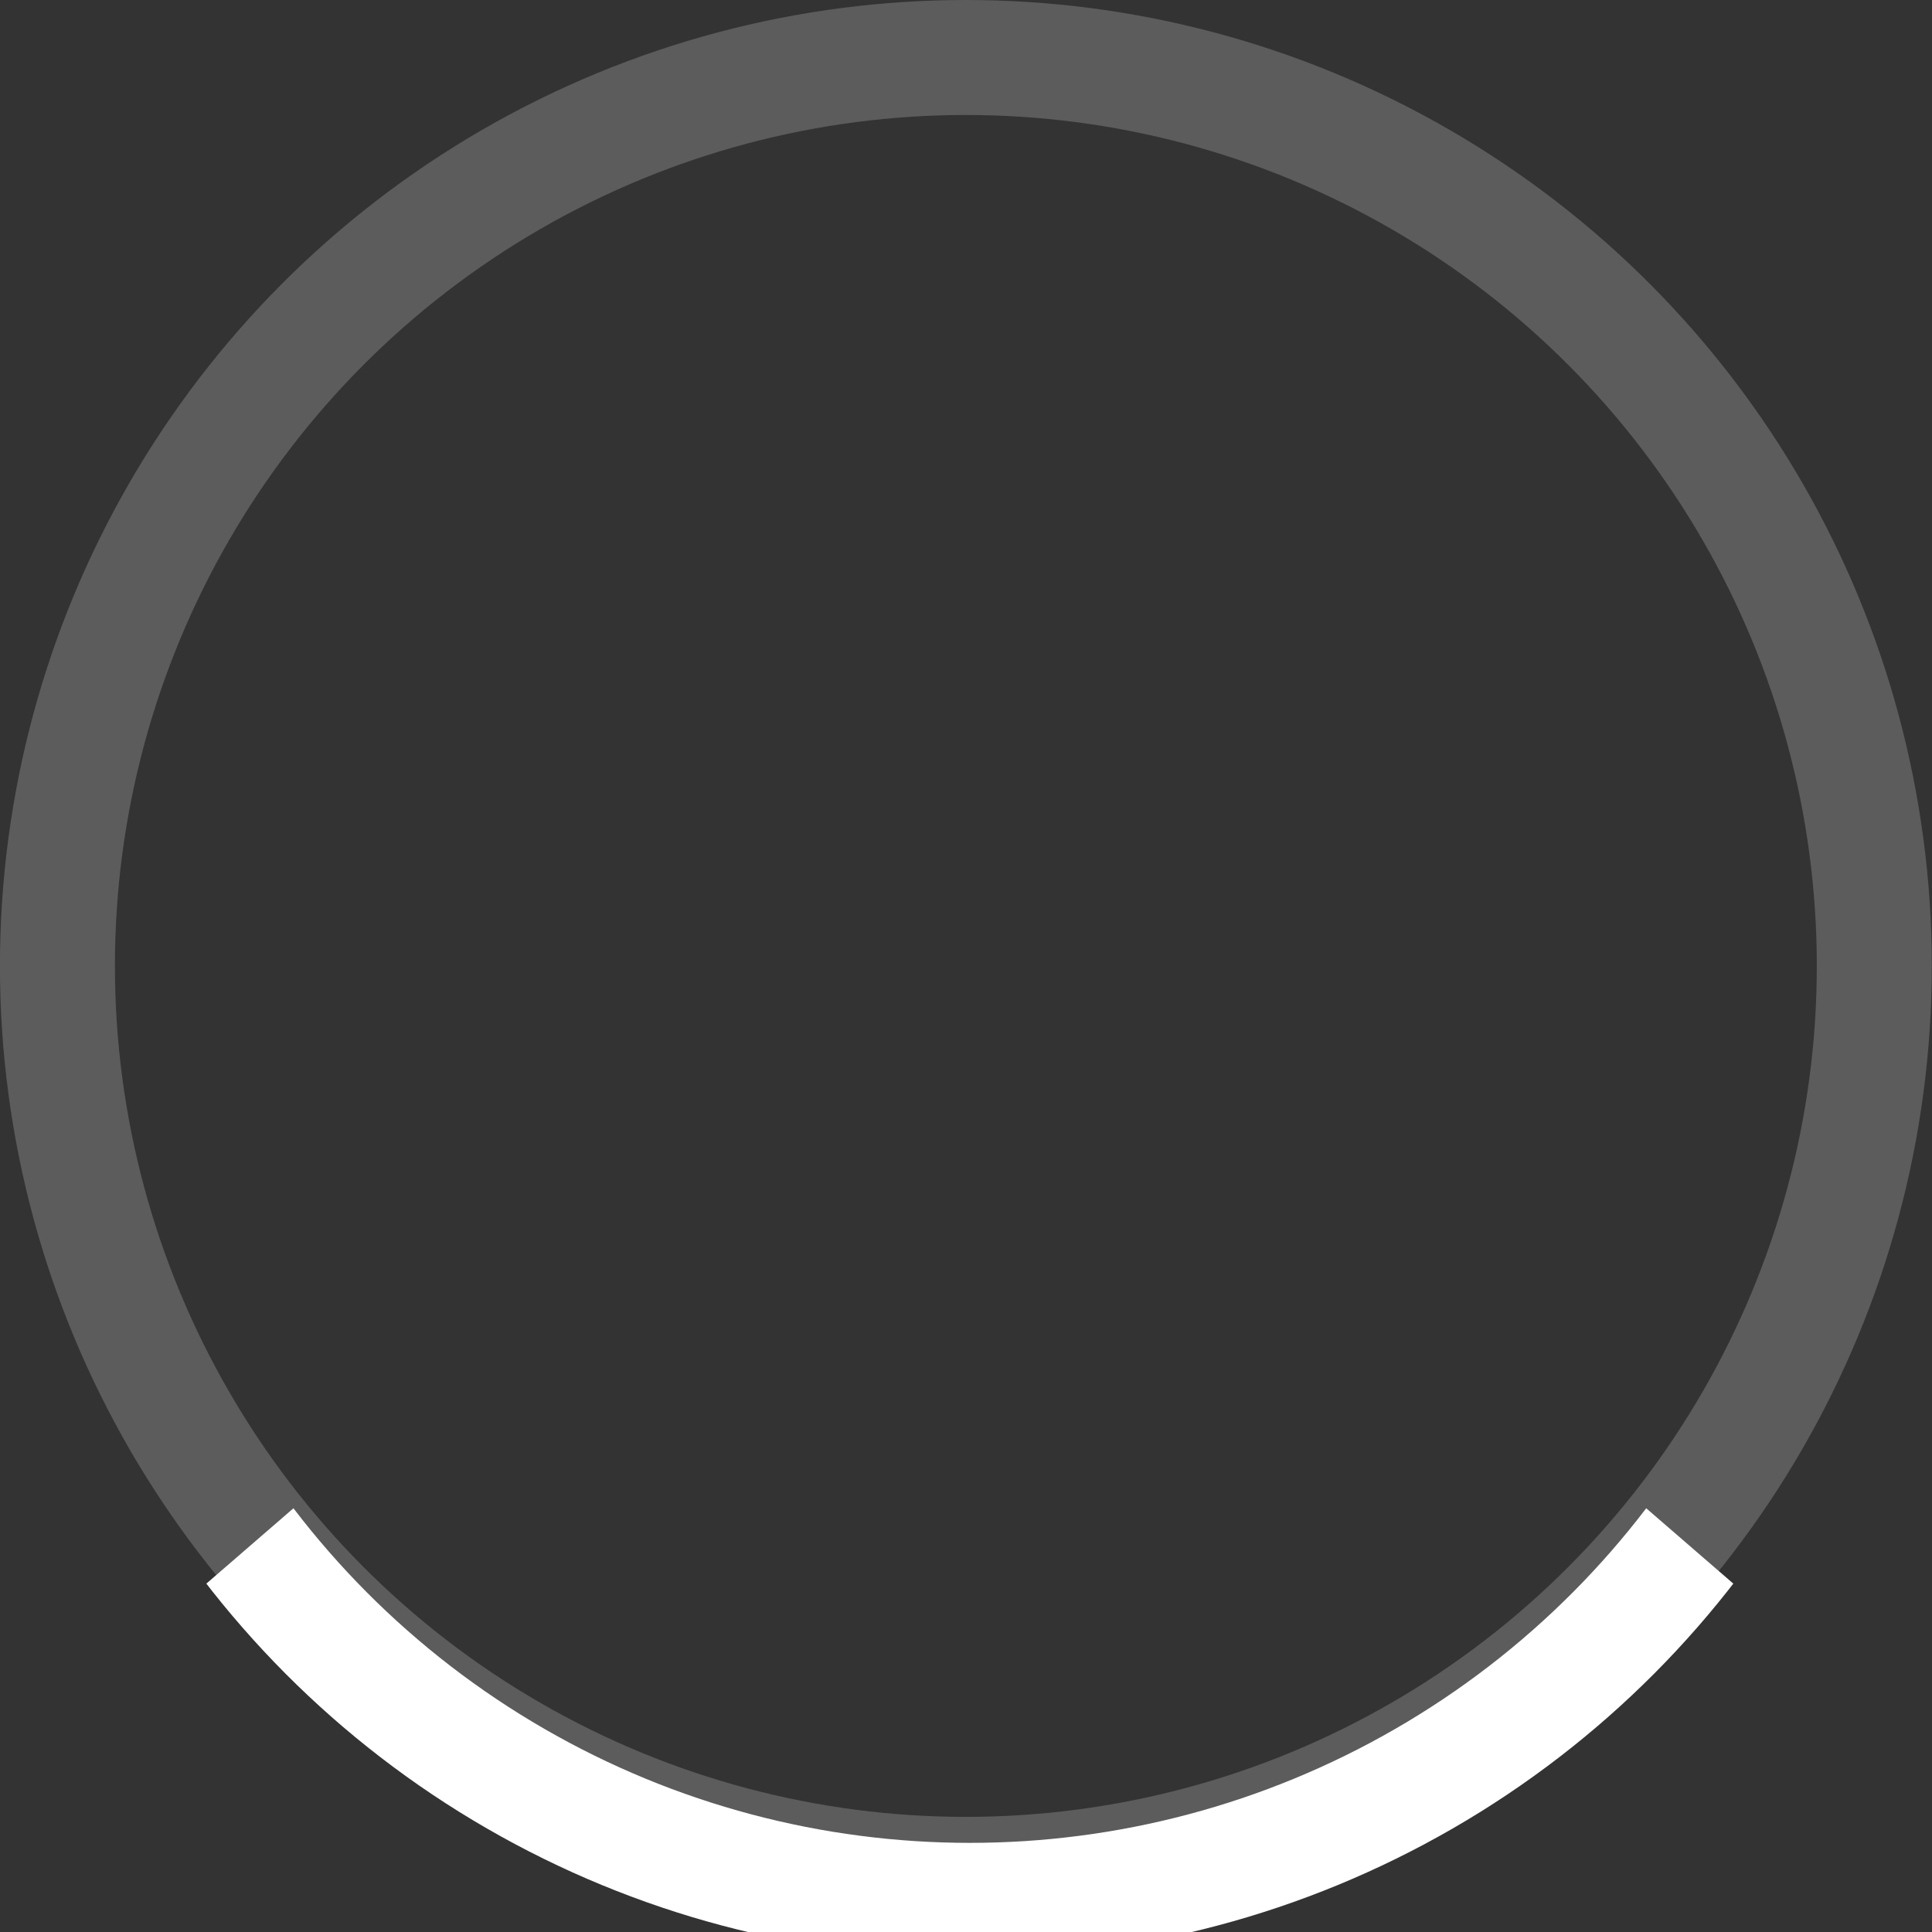 <svg width="100%" height="100%" viewBox="0 0 42 42" version="1.1" xmlns="http://www.w3.org/2000/svg" style="fill-rule:evenodd;clip-rule:evenodd;">
  <rect x="0" y="0" width="42" height="42" fill="#333333" stroke="none"/>
  <g transform="matrix(1.121,0,0,1.121,-5,4.26326e-14)">
    <g id="Ellipse_27" transform="matrix(0.446,0,0,0.446,4.459,0)">
      <g opacity="0.2">
        <circle cx="42" cy="42" r="42" style="fill:none;"/>
        <circle cx="42" cy="42" r="39.5" style="fill:none;stroke:rgb(255,255,255);stroke-width:5px;"/>
      </g>
    </g>
    <g id="Mask_Group_12" transform="matrix(0.446,0,0,0.446,-598.902,-3955.07)">
      <clipPath id="_clip1">
        <path d="M1395,8908L1447,8953L1343,8953L1395,8908Z"/>
      </clipPath>
      <g clip-path="url(#_clip1)">
        <g id="Ellipse_28" transform="matrix(1,0,0,1,1353,8869)">
          <circle cx="42" cy="42" r="42" style="fill:none;"/>
          <circle cx="42" cy="42" r="39.5" style="fill:none;stroke:rgb(255,255,255);stroke-width:5px;"/>
        </g>
      </g>
    </g>
  </g>
</svg>
